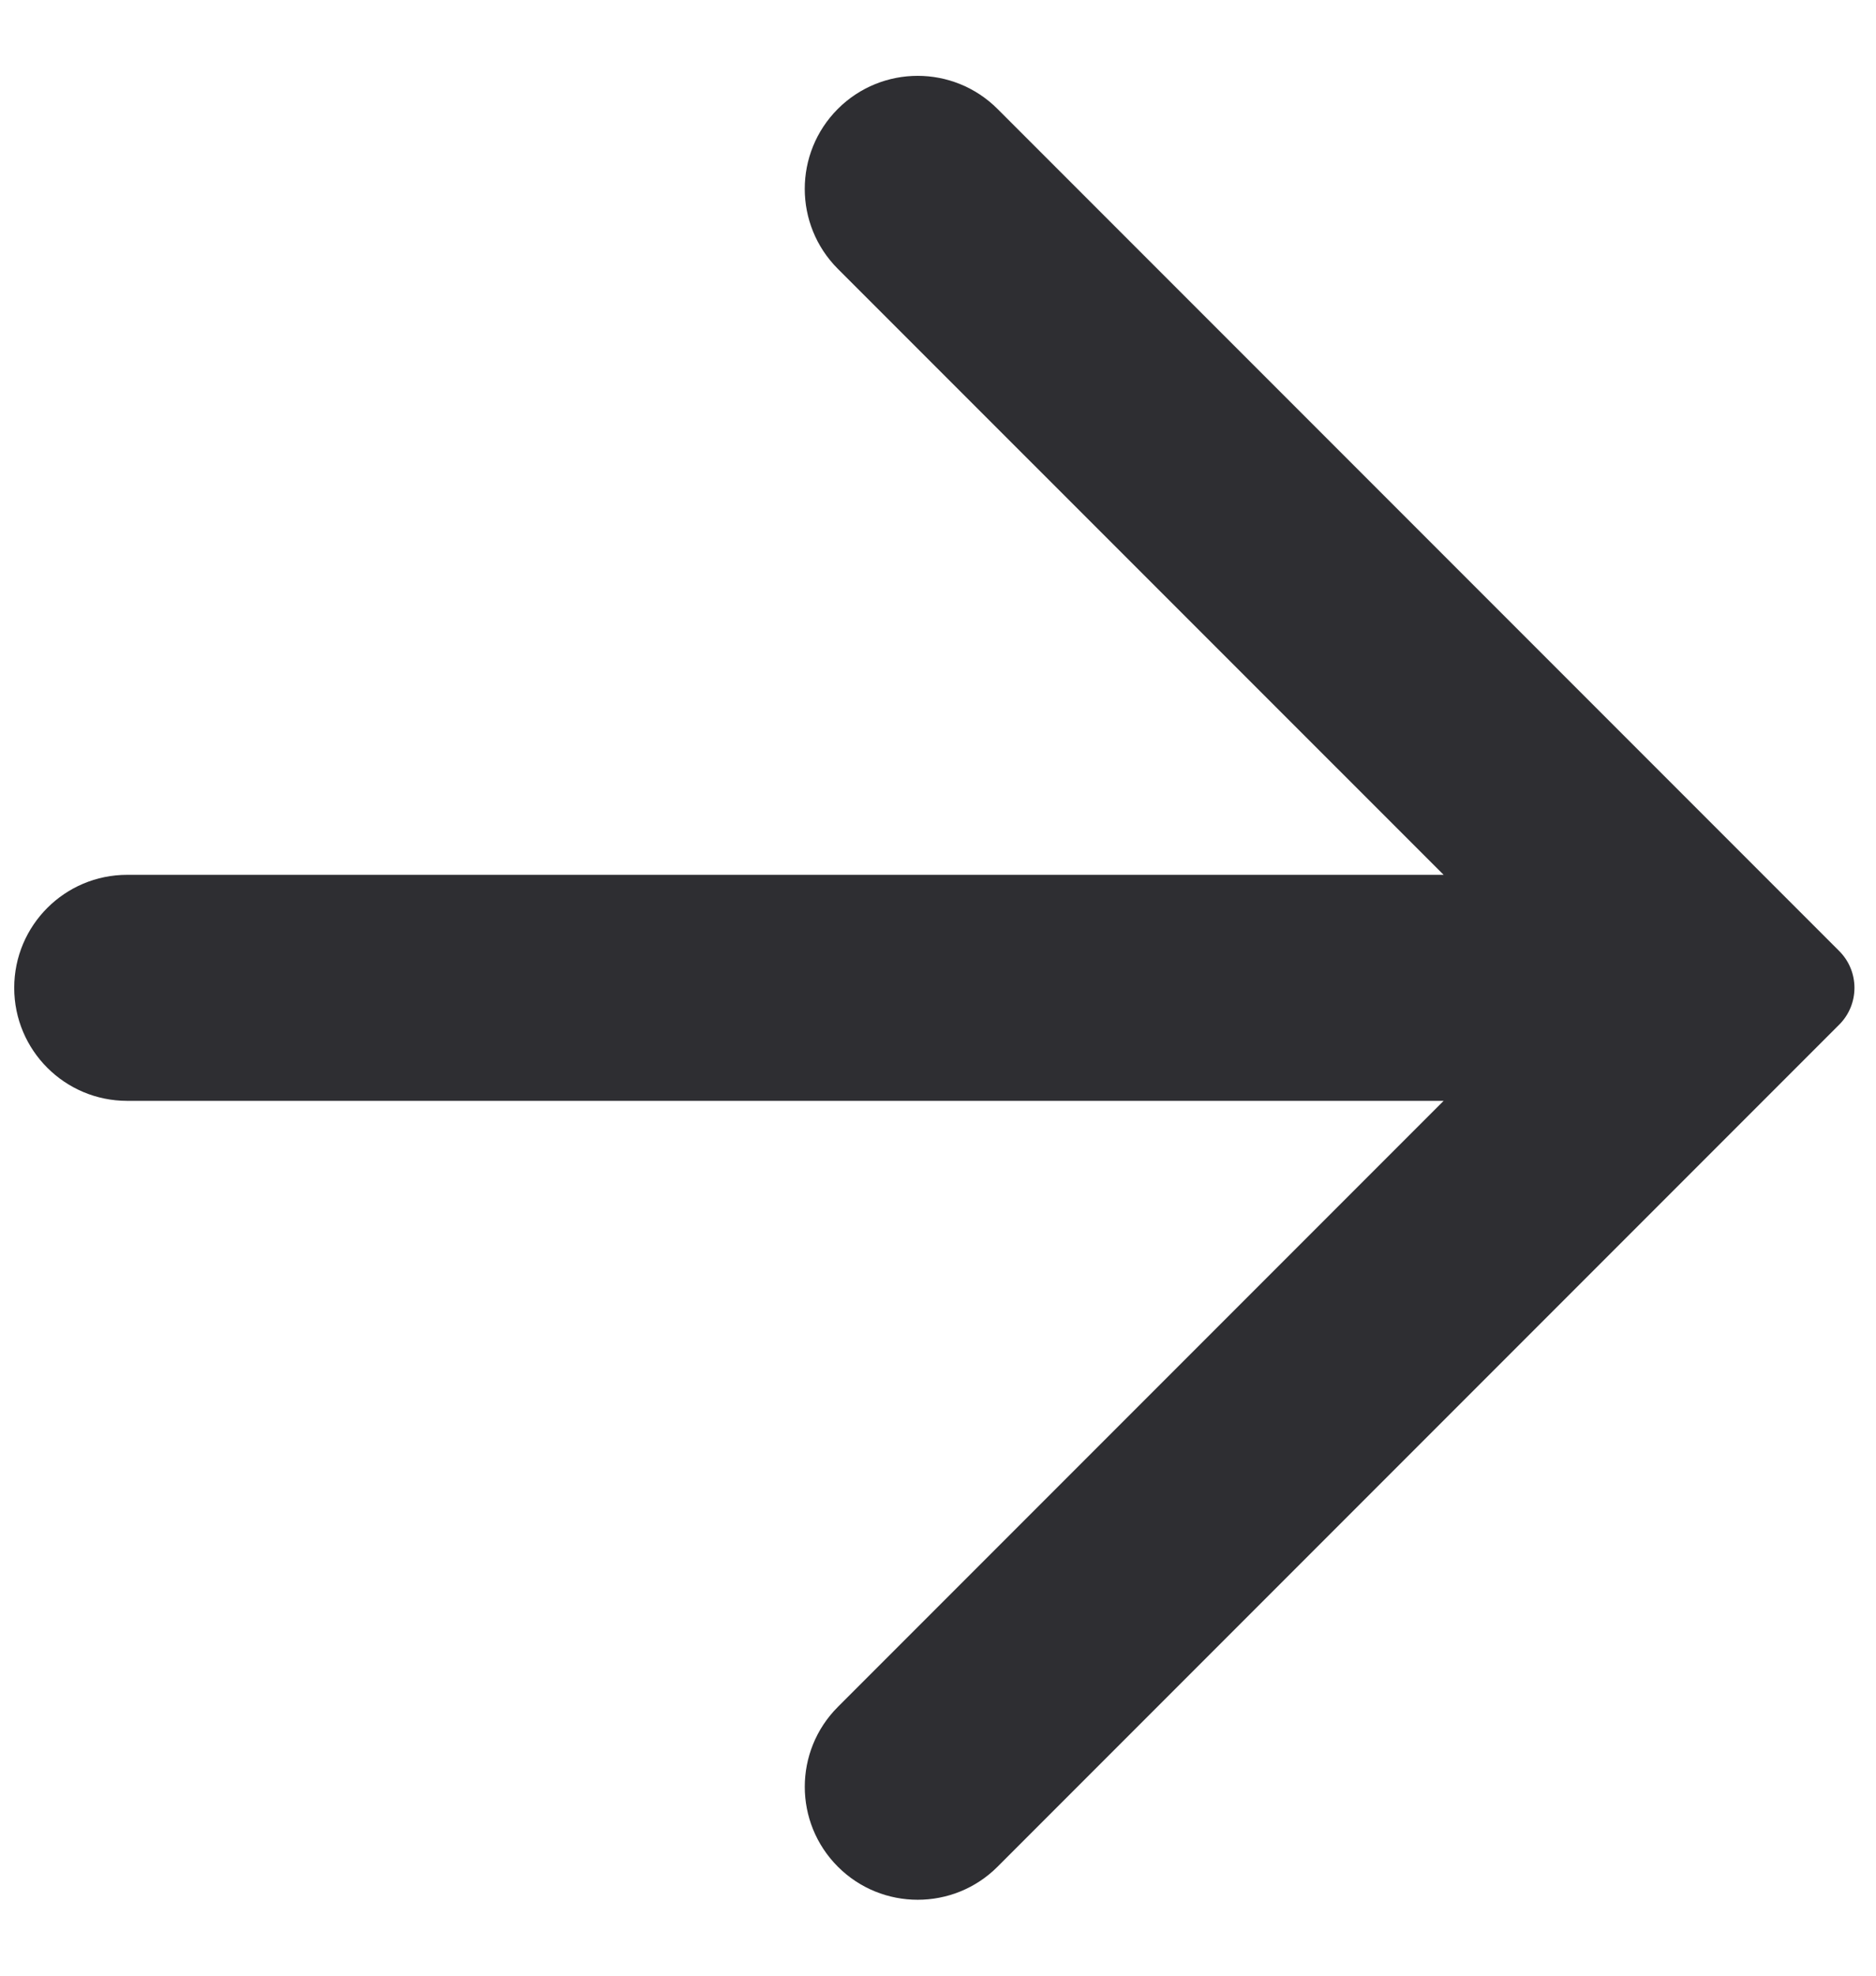 <svg width="19" height="20" viewBox="0 0 19 20" fill="none" xmlns="http://www.w3.org/2000/svg">
<path d="M18.628 10.372L10.103 18.897C9.657 19.343 8.932 19.343 8.486 18.897C8.039 18.45 8.039 17.726 8.486 17.279L14.621 11.144L1.288 11.144C0.656 11.144 0.144 10.632 0.144 10C0.144 9.368 0.656 8.856 1.288 8.856L14.621 8.856L8.485 2.721C8.039 2.274 8.039 1.55 8.485 1.103C8.932 0.656 9.656 0.656 10.103 1.103L18.628 9.628C18.833 9.833 18.833 10.167 18.628 10.372Z" fill="#2E2E32"/>
</svg>
